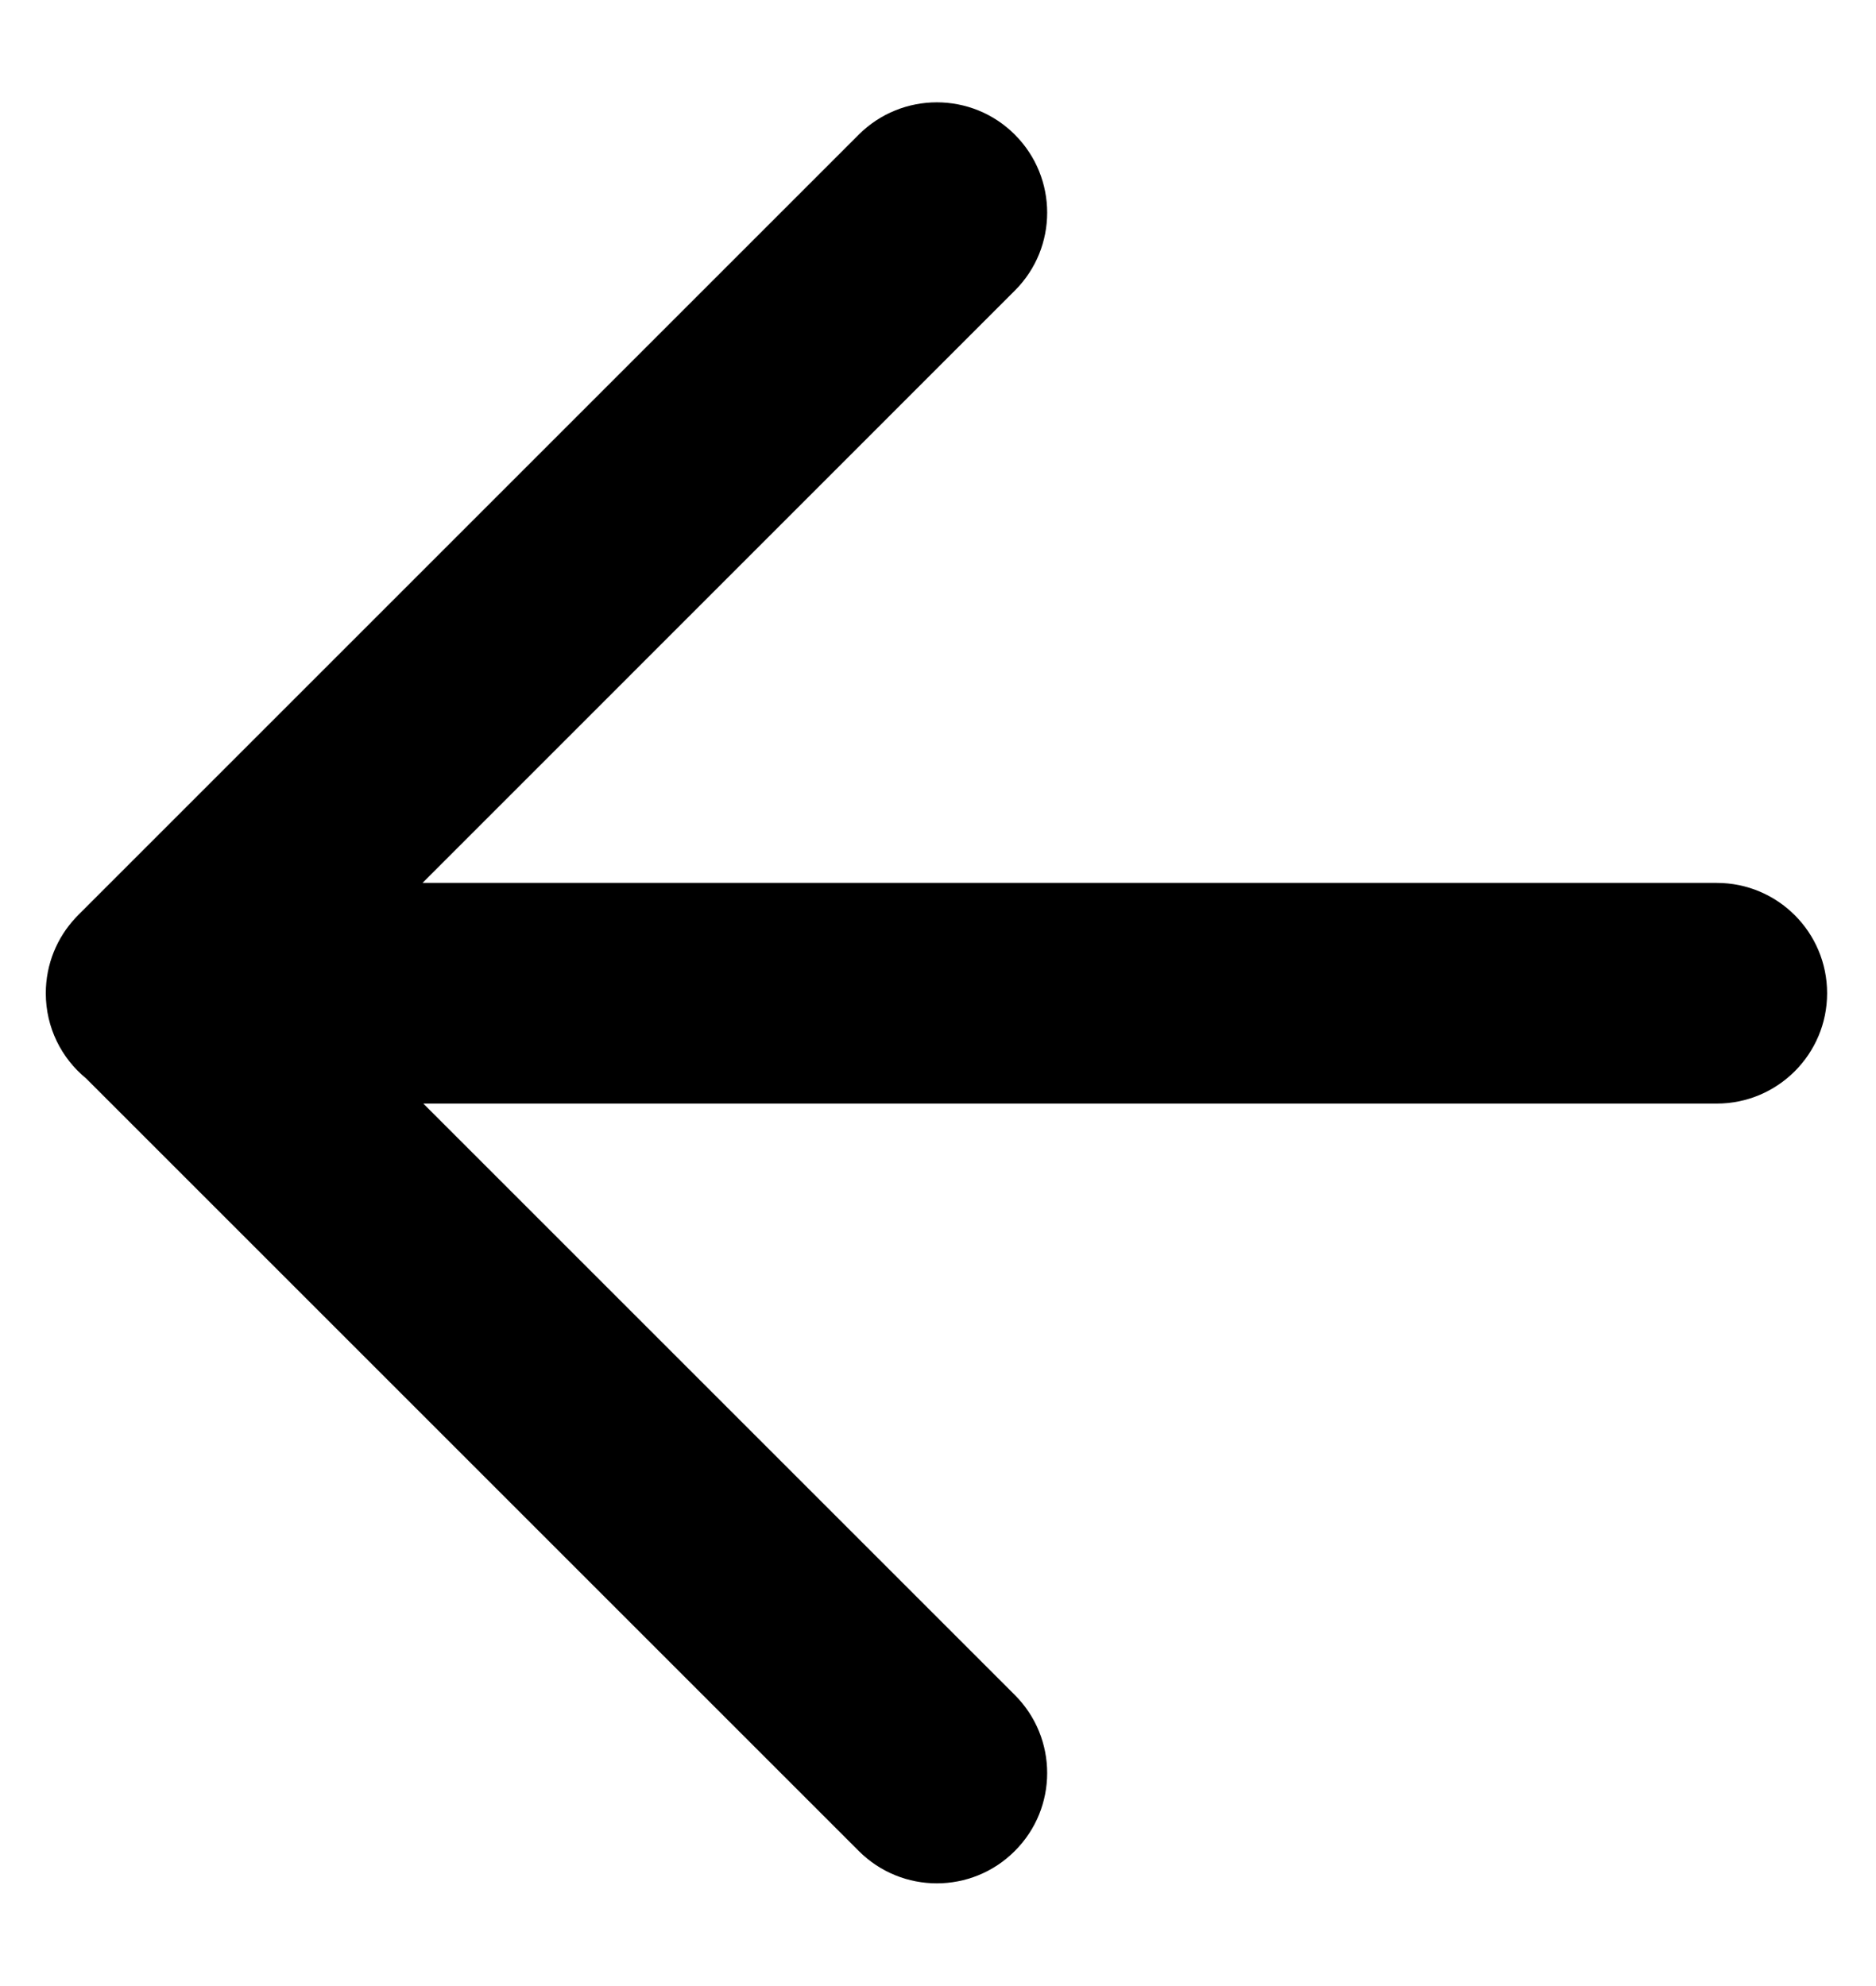 <svg width="17" height="18" viewBox="0 0 17 18" fill="none" xmlns="http://www.w3.org/2000/svg">
<g id="Frame 363">
<path id="Union" fill-rule="evenodd" clip-rule="evenodd" d="M7.782 1.22C8.173 0.83 8.806 0.83 9.196 1.22C9.587 1.611 9.587 2.244 9.196 2.634L3.829 8.002L15.557 8.002C16.109 8.002 16.557 8.449 16.557 9.002C16.557 9.554 16.109 10.002 15.557 10.002L3.836 10.002L9.196 15.362C9.587 15.753 9.587 16.386 9.196 16.776C8.806 17.167 8.173 17.167 7.782 16.776L0.78 9.774C0.557 9.591 0.415 9.313 0.415 9.002C0.415 8.737 0.518 8.496 0.686 8.317C0.694 8.308 0.703 8.3 0.711 8.291L7.782 1.22Z" fill="black"/>
</g>
</svg>
